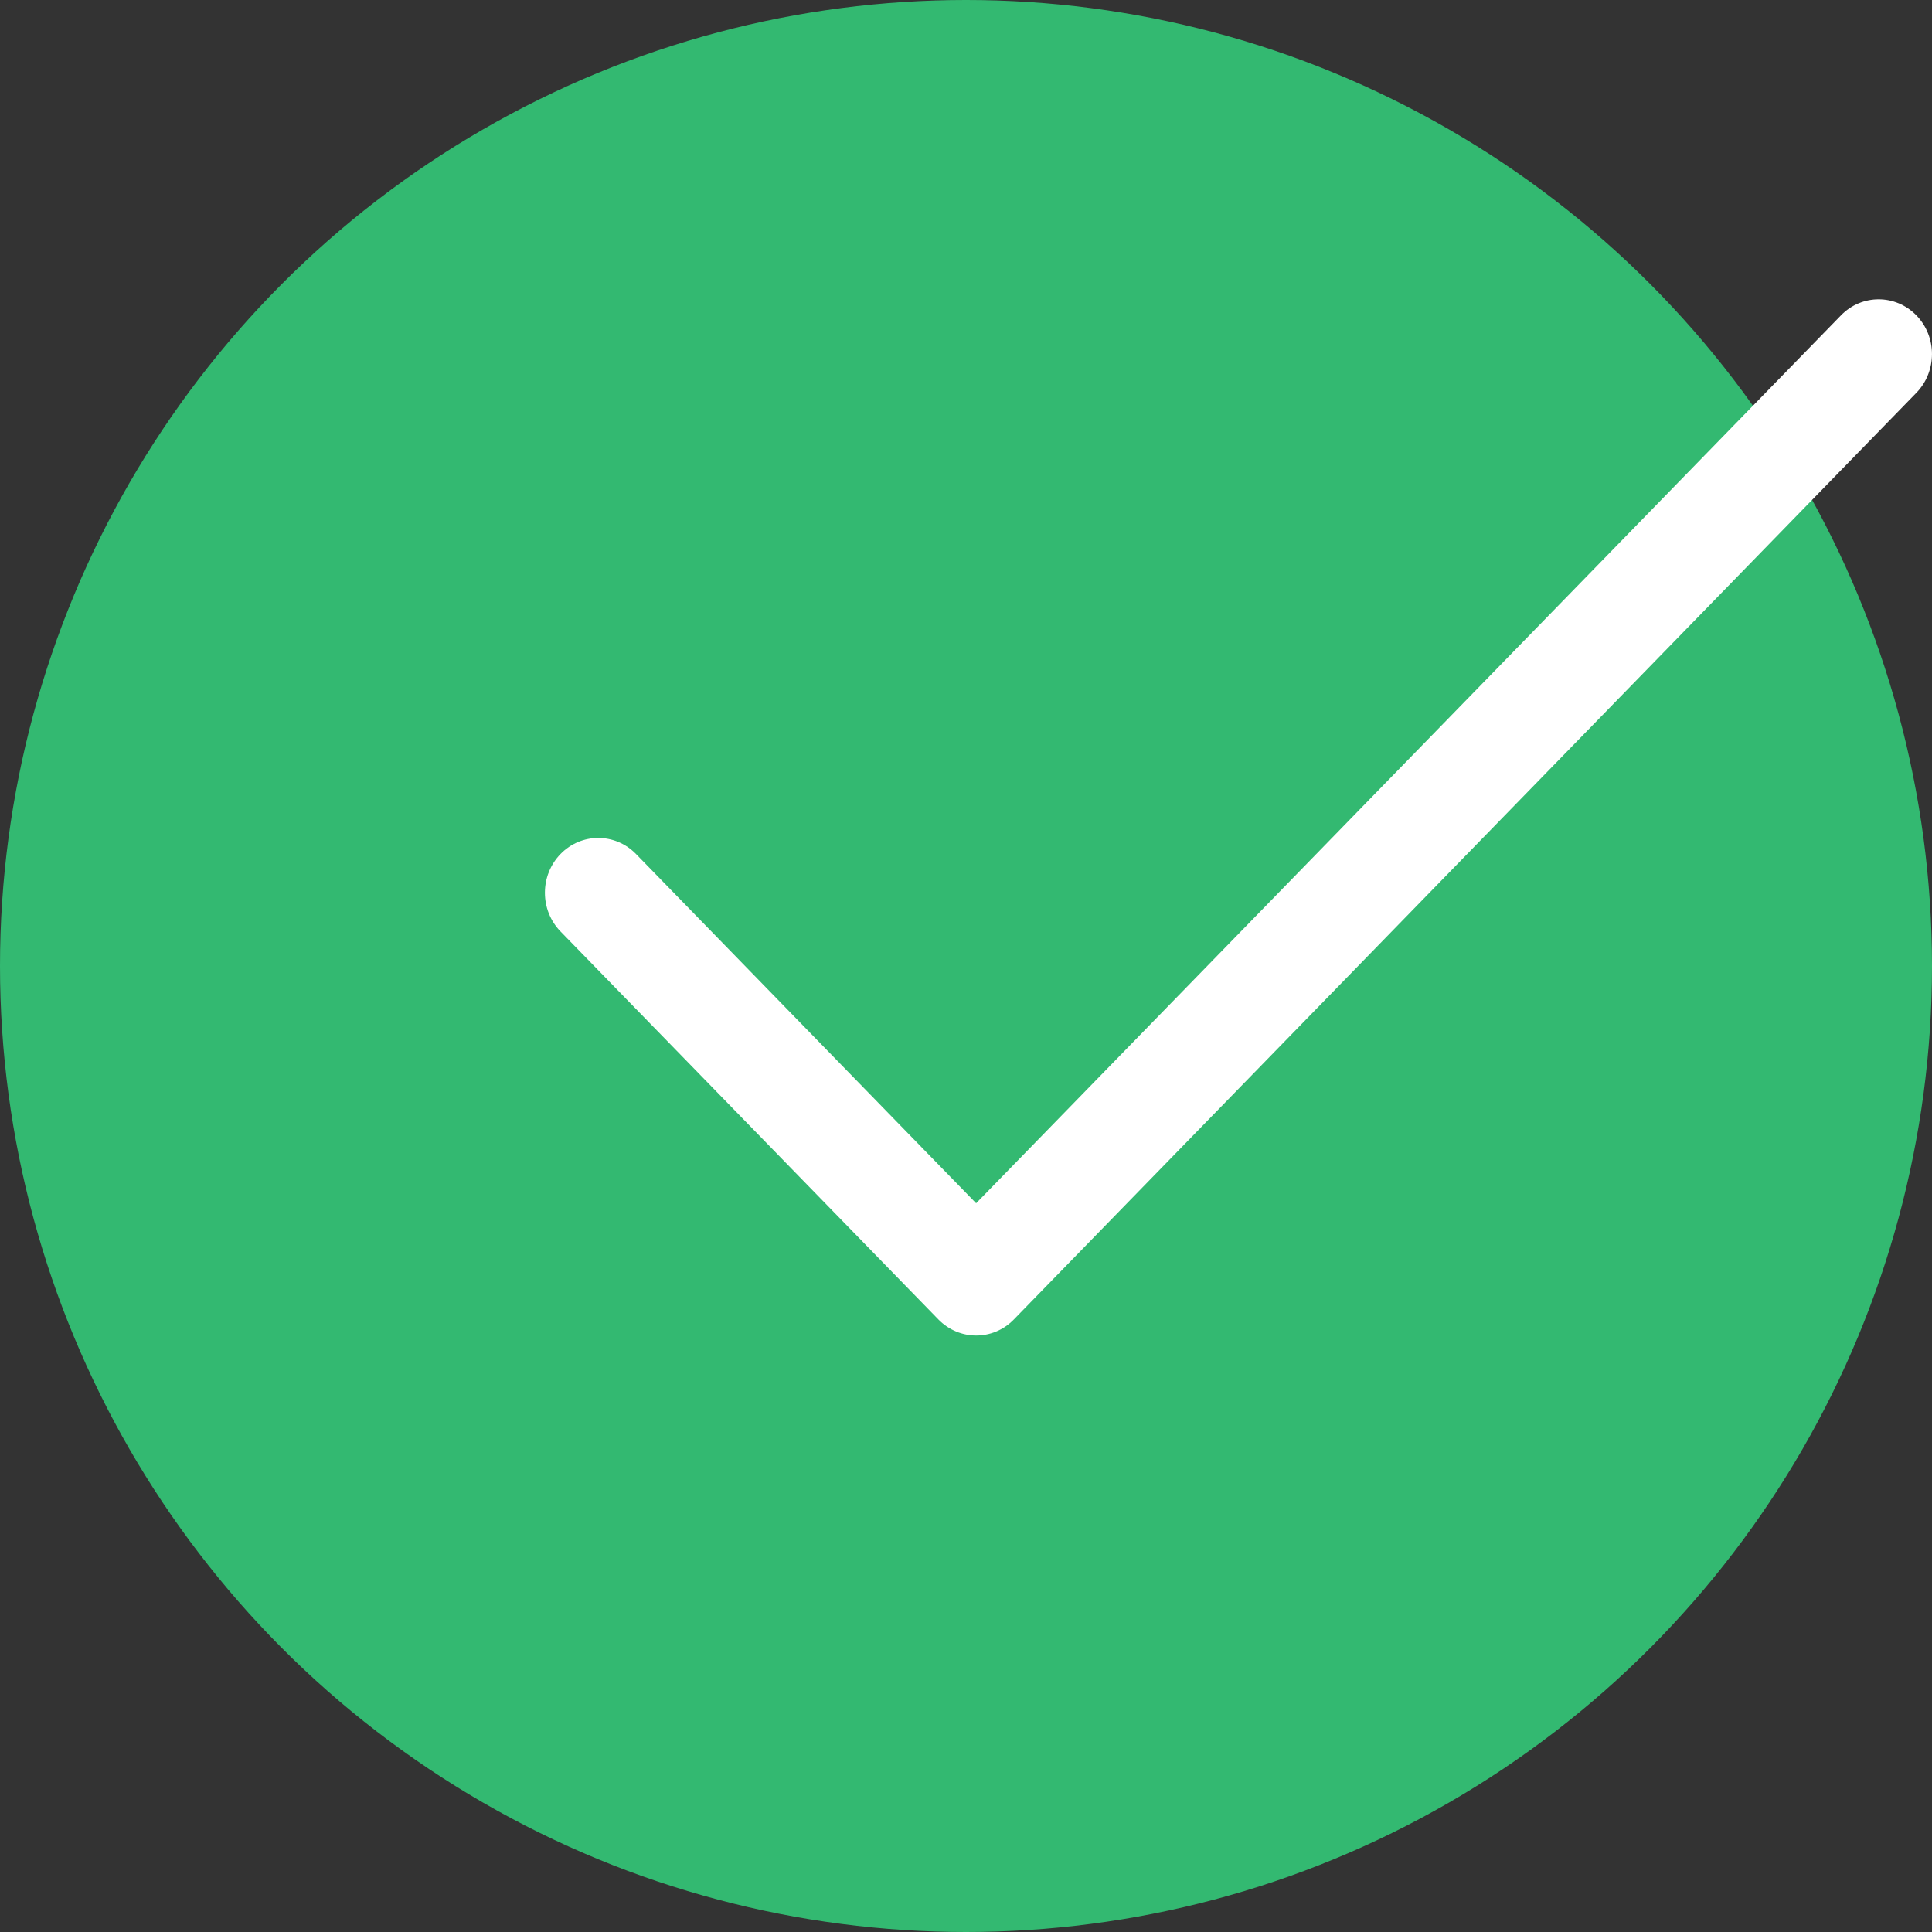 <?xml version="1.0" encoding="UTF-8"?> <svg xmlns="http://www.w3.org/2000/svg" width="25" height="25" viewBox="0 0 25 25" fill="none"><rect x="0" y="0" width="25" height="25" fill="#333333" stroke="none"/> <circle cx="12.5" cy="12.5" r="12.5" fill="#33B971"></circle> <g clip-path="url(#clip0)"> <path d="M24.798 4.081C24.528 3.804 24.091 3.804 23.822 4.081L12.631 15.57L8.23 11.051C7.96 10.774 7.523 10.774 7.253 11.051C6.984 11.328 6.984 11.777 7.253 12.053L12.143 17.074C12.413 17.35 12.85 17.351 13.119 17.074L24.798 5.083C25.067 4.806 25.067 4.357 24.798 4.081Z" fill="white"></path> </g> <defs> <clipPath id="clip0"> <rect x="7.051" y="3.846" width="17.949" height="13.461" fill="white"></rect> </clipPath> </defs> </svg> 